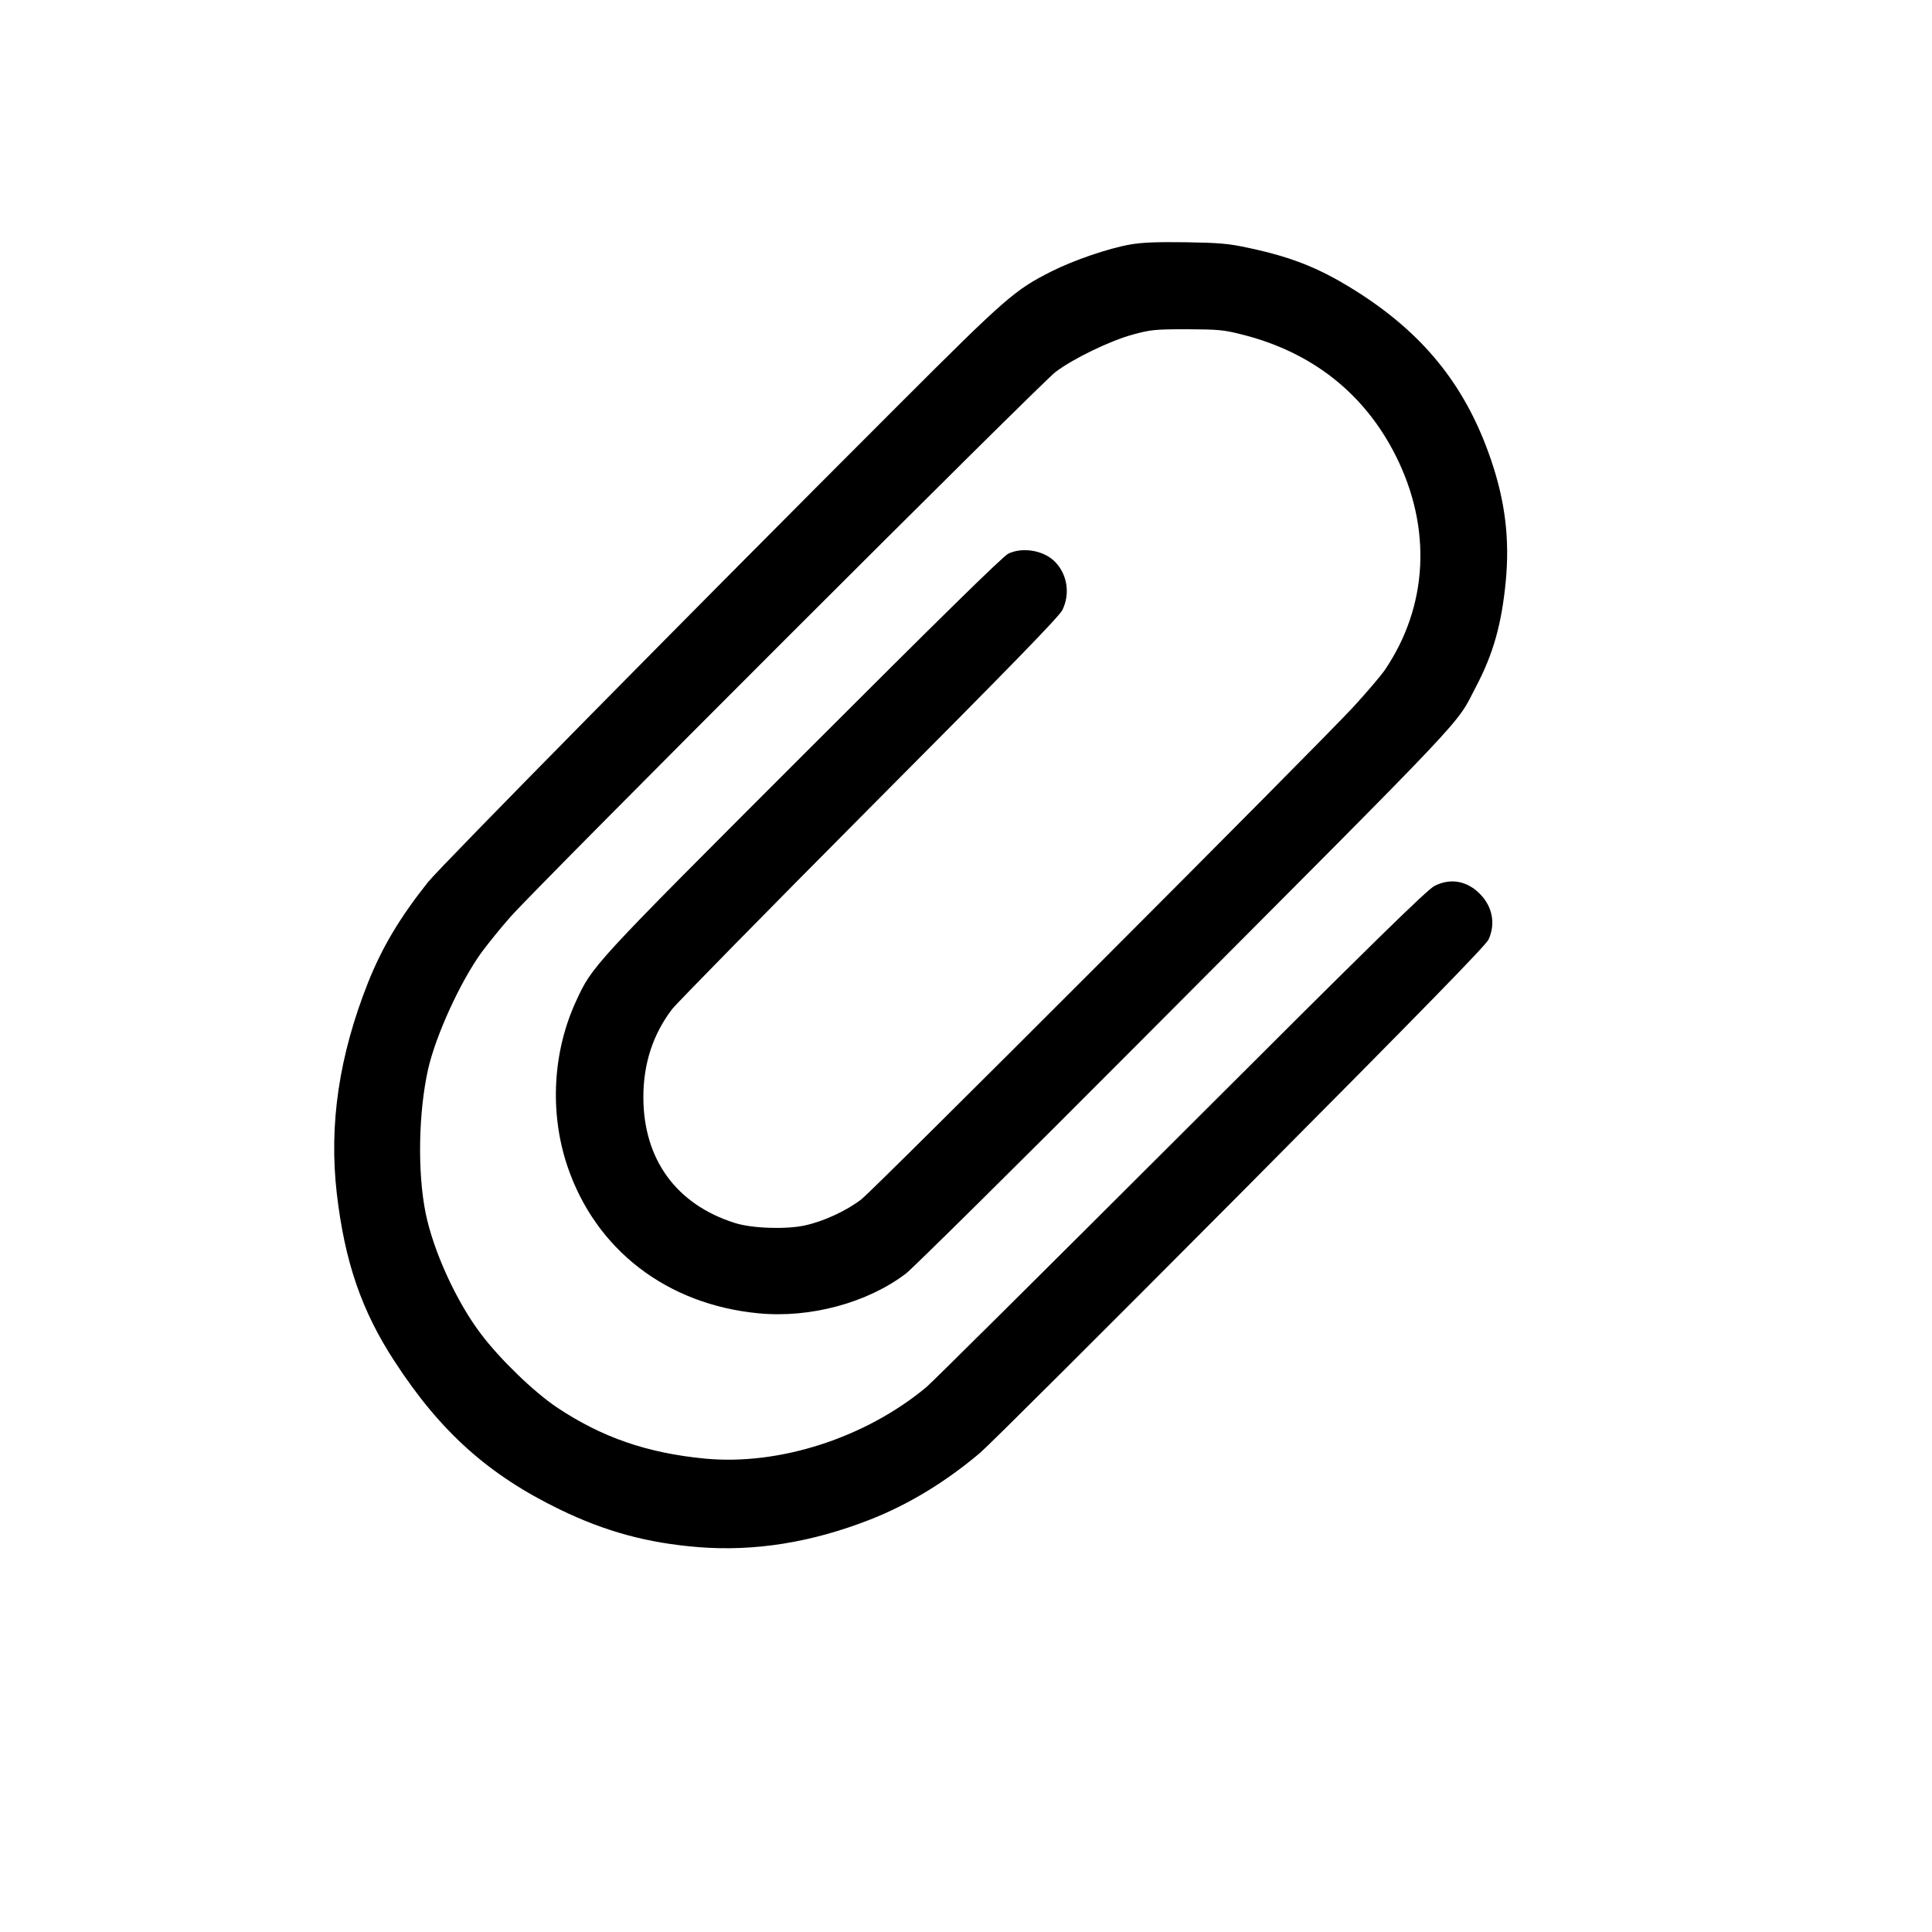 <?xml version="1.0" standalone="no"?>
<!DOCTYPE svg PUBLIC "-//W3C//DTD SVG 20010904//EN"
 "http://www.w3.org/TR/2001/REC-SVG-20010904/DTD/svg10.dtd">
<svg version="1.0" xmlns="http://www.w3.org/2000/svg"
 width="1024pt" height="1024pt" viewBox="0 0 1024 1024"
 preserveAspectRatio="xMidYMid meet">

<g transform="translate(0,1024) scale(0.1,-0.1)"
fill="#000000" stroke="none">
<path d="M5990 8944 c-118 -21 -298 -83 -416 -142 -196 -99 -240 -137 -810
-707 -1085 -1084 -2428 -2446 -2496 -2531 -150 -189 -242 -344 -317 -531 -154
-388 -208 -752 -166 -1118 42 -362 131 -622 306 -890 243 -374 498 -602 875
-785 243 -118 465 -178 734 -200 298 -24 601 24 912 146 204 80 401 200 583
354 44 37 664 655 1378 1373 979 985 1302 1316 1317 1348 37 82 21 171 -43
238 -69 72 -157 89 -243 46 -40 -20 -325 -299 -1345 -1318 -712 -711 -1319
-1314 -1349 -1339 -323 -269 -779 -416 -1172 -379 -307 29 -549 113 -787 272
-122 82 -302 256 -402 389 -130 171 -252 439 -293 640 -44 217 -38 535 13 763
41 180 170 462 283 619 35 47 104 133 155 190 153 173 2813 2831 2888 2887 96
72 289 165 410 198 92 25 114 28 285 28 168 -1 195 -3 293 -28 371 -93 650
-313 816 -645 191 -382 170 -795 -59 -1133 -23 -33 -98 -121 -168 -197 -206
-222 -2541 -2559 -2607 -2609 -79 -61 -201 -117 -299 -138 -100 -22 -280 -16
-371 13 -311 98 -485 338 -485 667 0 178 51 333 152 466 24 31 494 510 1045
1064 745 748 1008 1018 1024 1052 41 84 27 184 -35 251 -57 63 -171 85 -251
48 -28 -13 -356 -335 -1086 -1065 -1123 -1123 -1119 -1119 -1206 -1308 -123
-267 -141 -587 -47 -870 149 -446 528 -738 1016 -784 274 -26 576 56 780 211
36 28 597 582 1245 1233 1786 1792 1664 1663 1776 1877 92 175 136 332 158
560 21 222 -3 421 -77 639 -128 379 -341 652 -682 876 -207 135 -359 199 -604
251 -106 23 -153 27 -333 30 -158 2 -231 -1 -295 -12z"/>
</g>
</svg>
